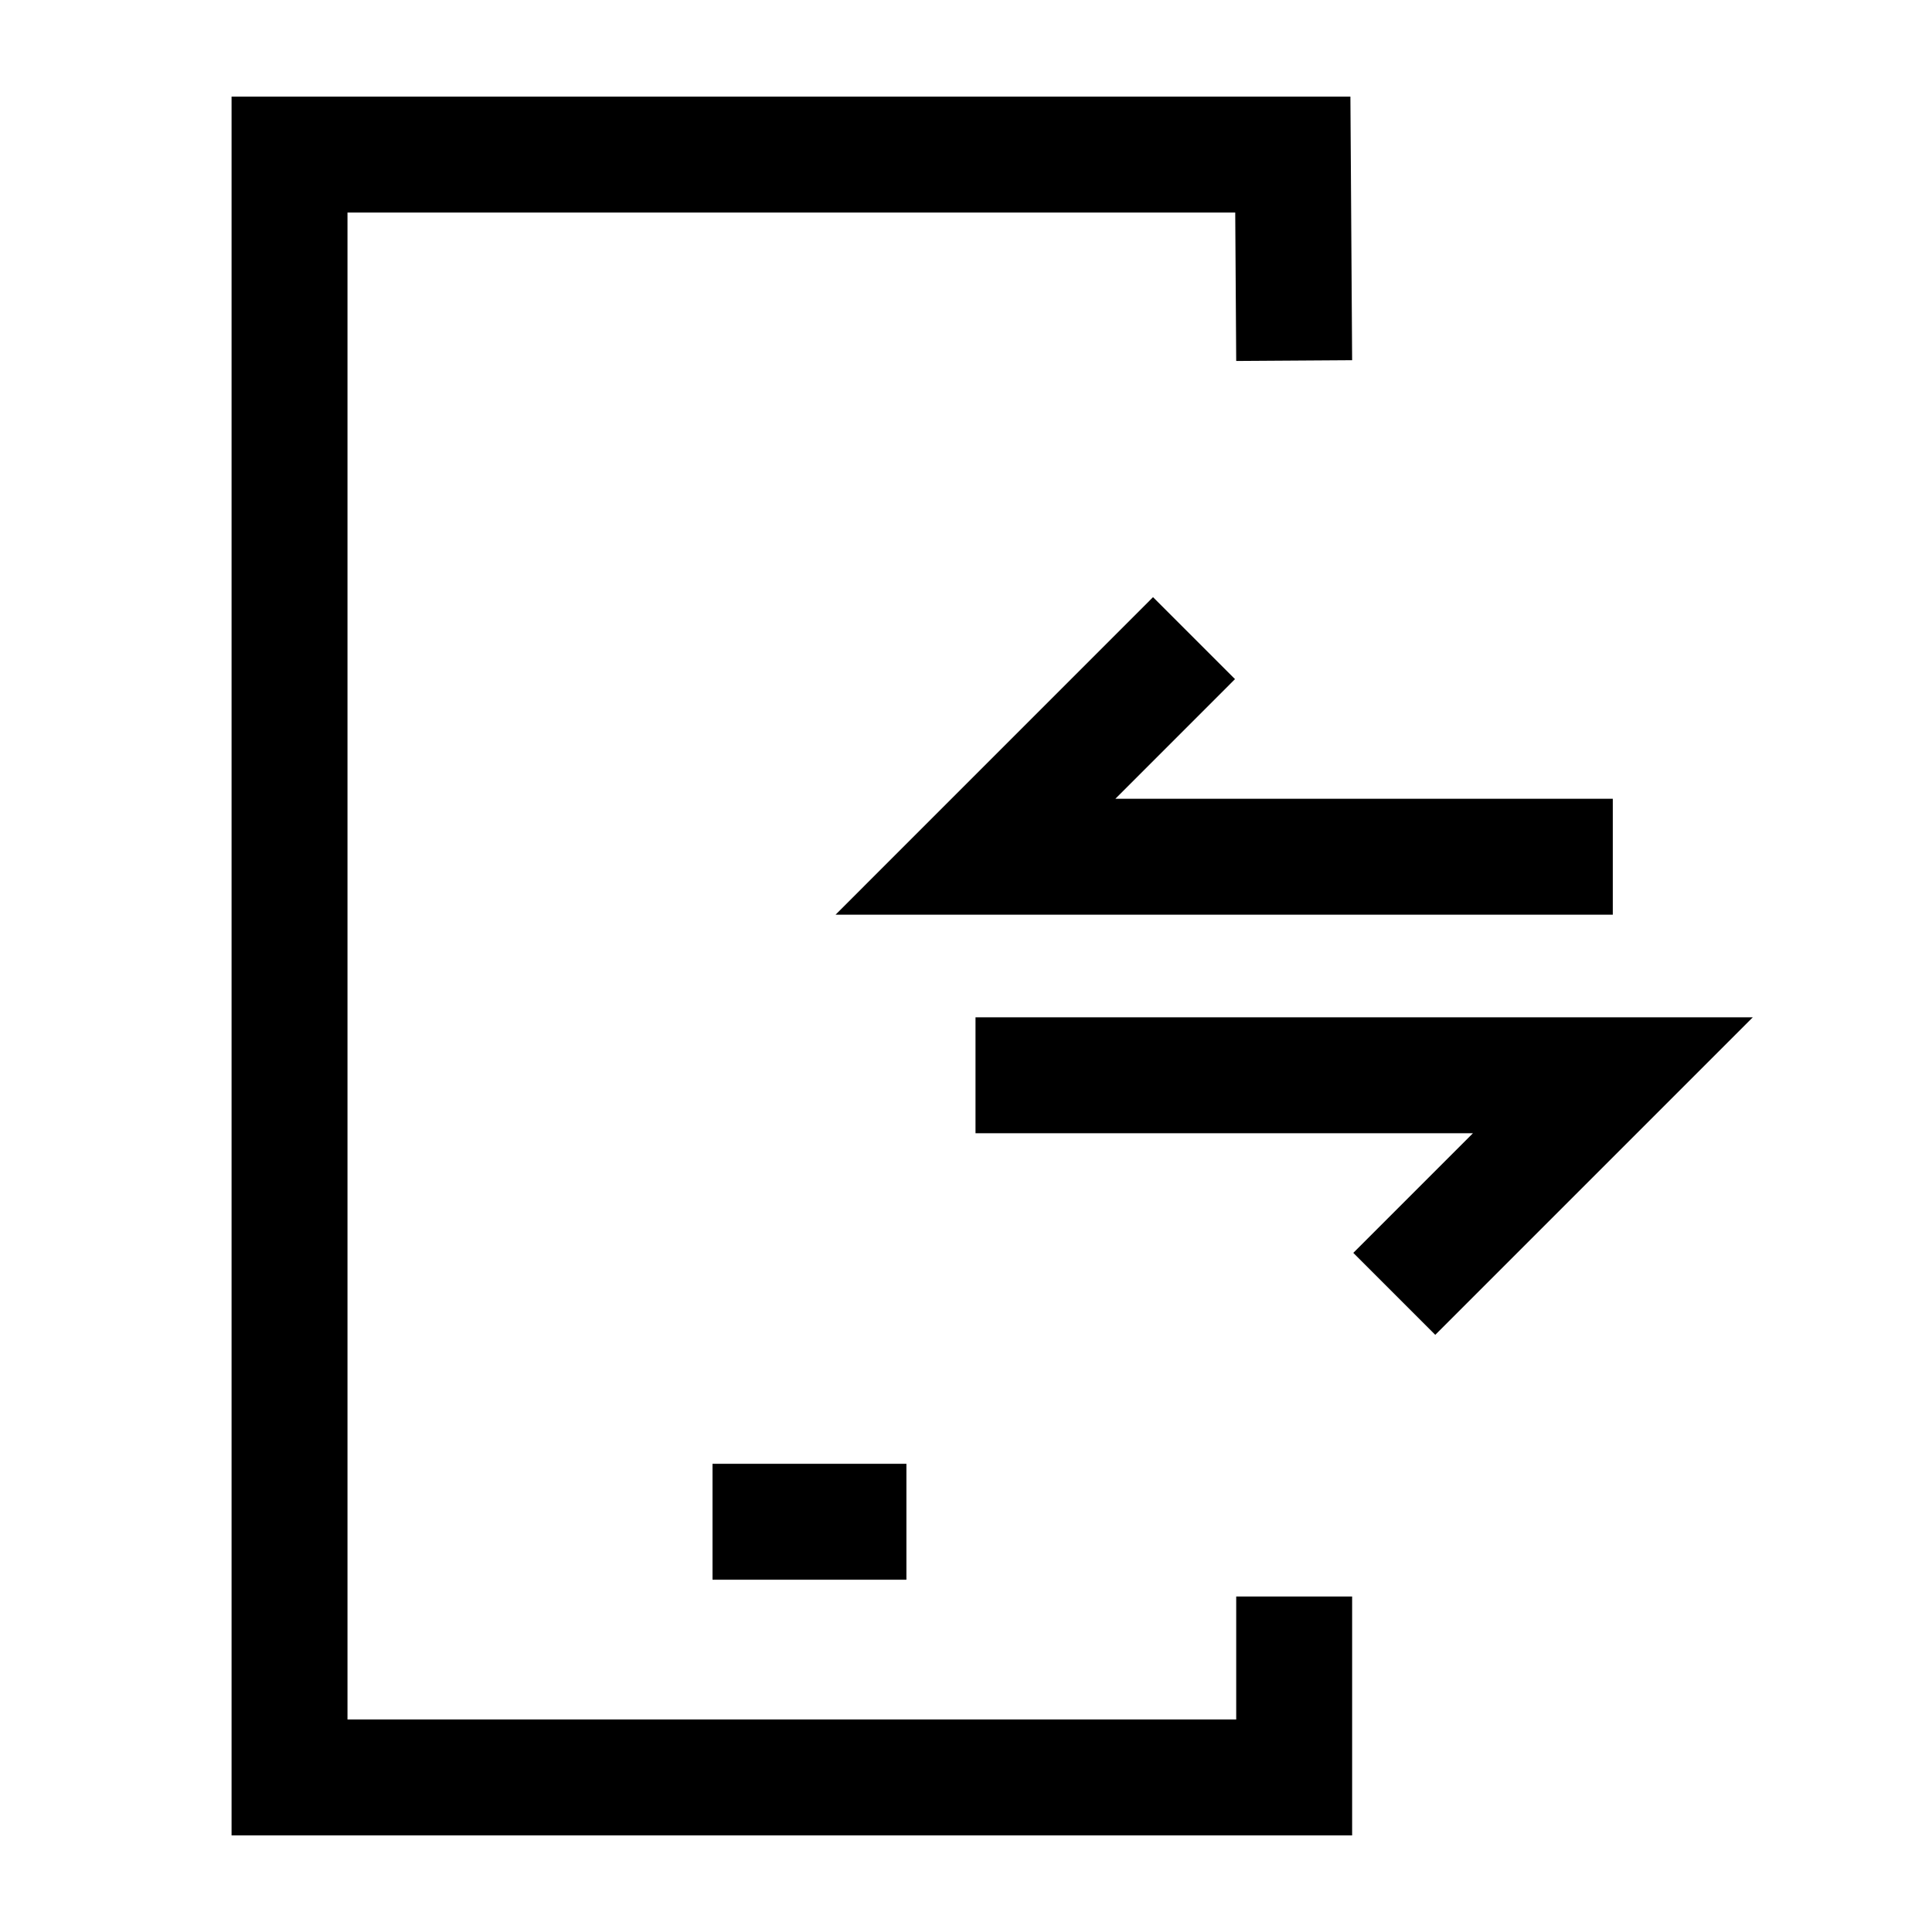 <svg width="50" height="50" viewBox="0 0 50 50" fill="none" xmlns="http://www.w3.org/2000/svg">
<path d="M33.493 9.332L33.458 4H7.493V46H33.493V41.318" stroke="black" stroke-width="3" stroke-miterlimit="10"/>
<path d="M18.44 39.383H23.458" stroke="black" stroke-width="3"/>
<path d="M25.246 27.828H41.741L36.084 33.485" stroke="black" stroke-width="3"/>
<path d="M41.739 22.172H25.245L30.901 16.515" stroke="black" stroke-width="3"/>
</svg>

